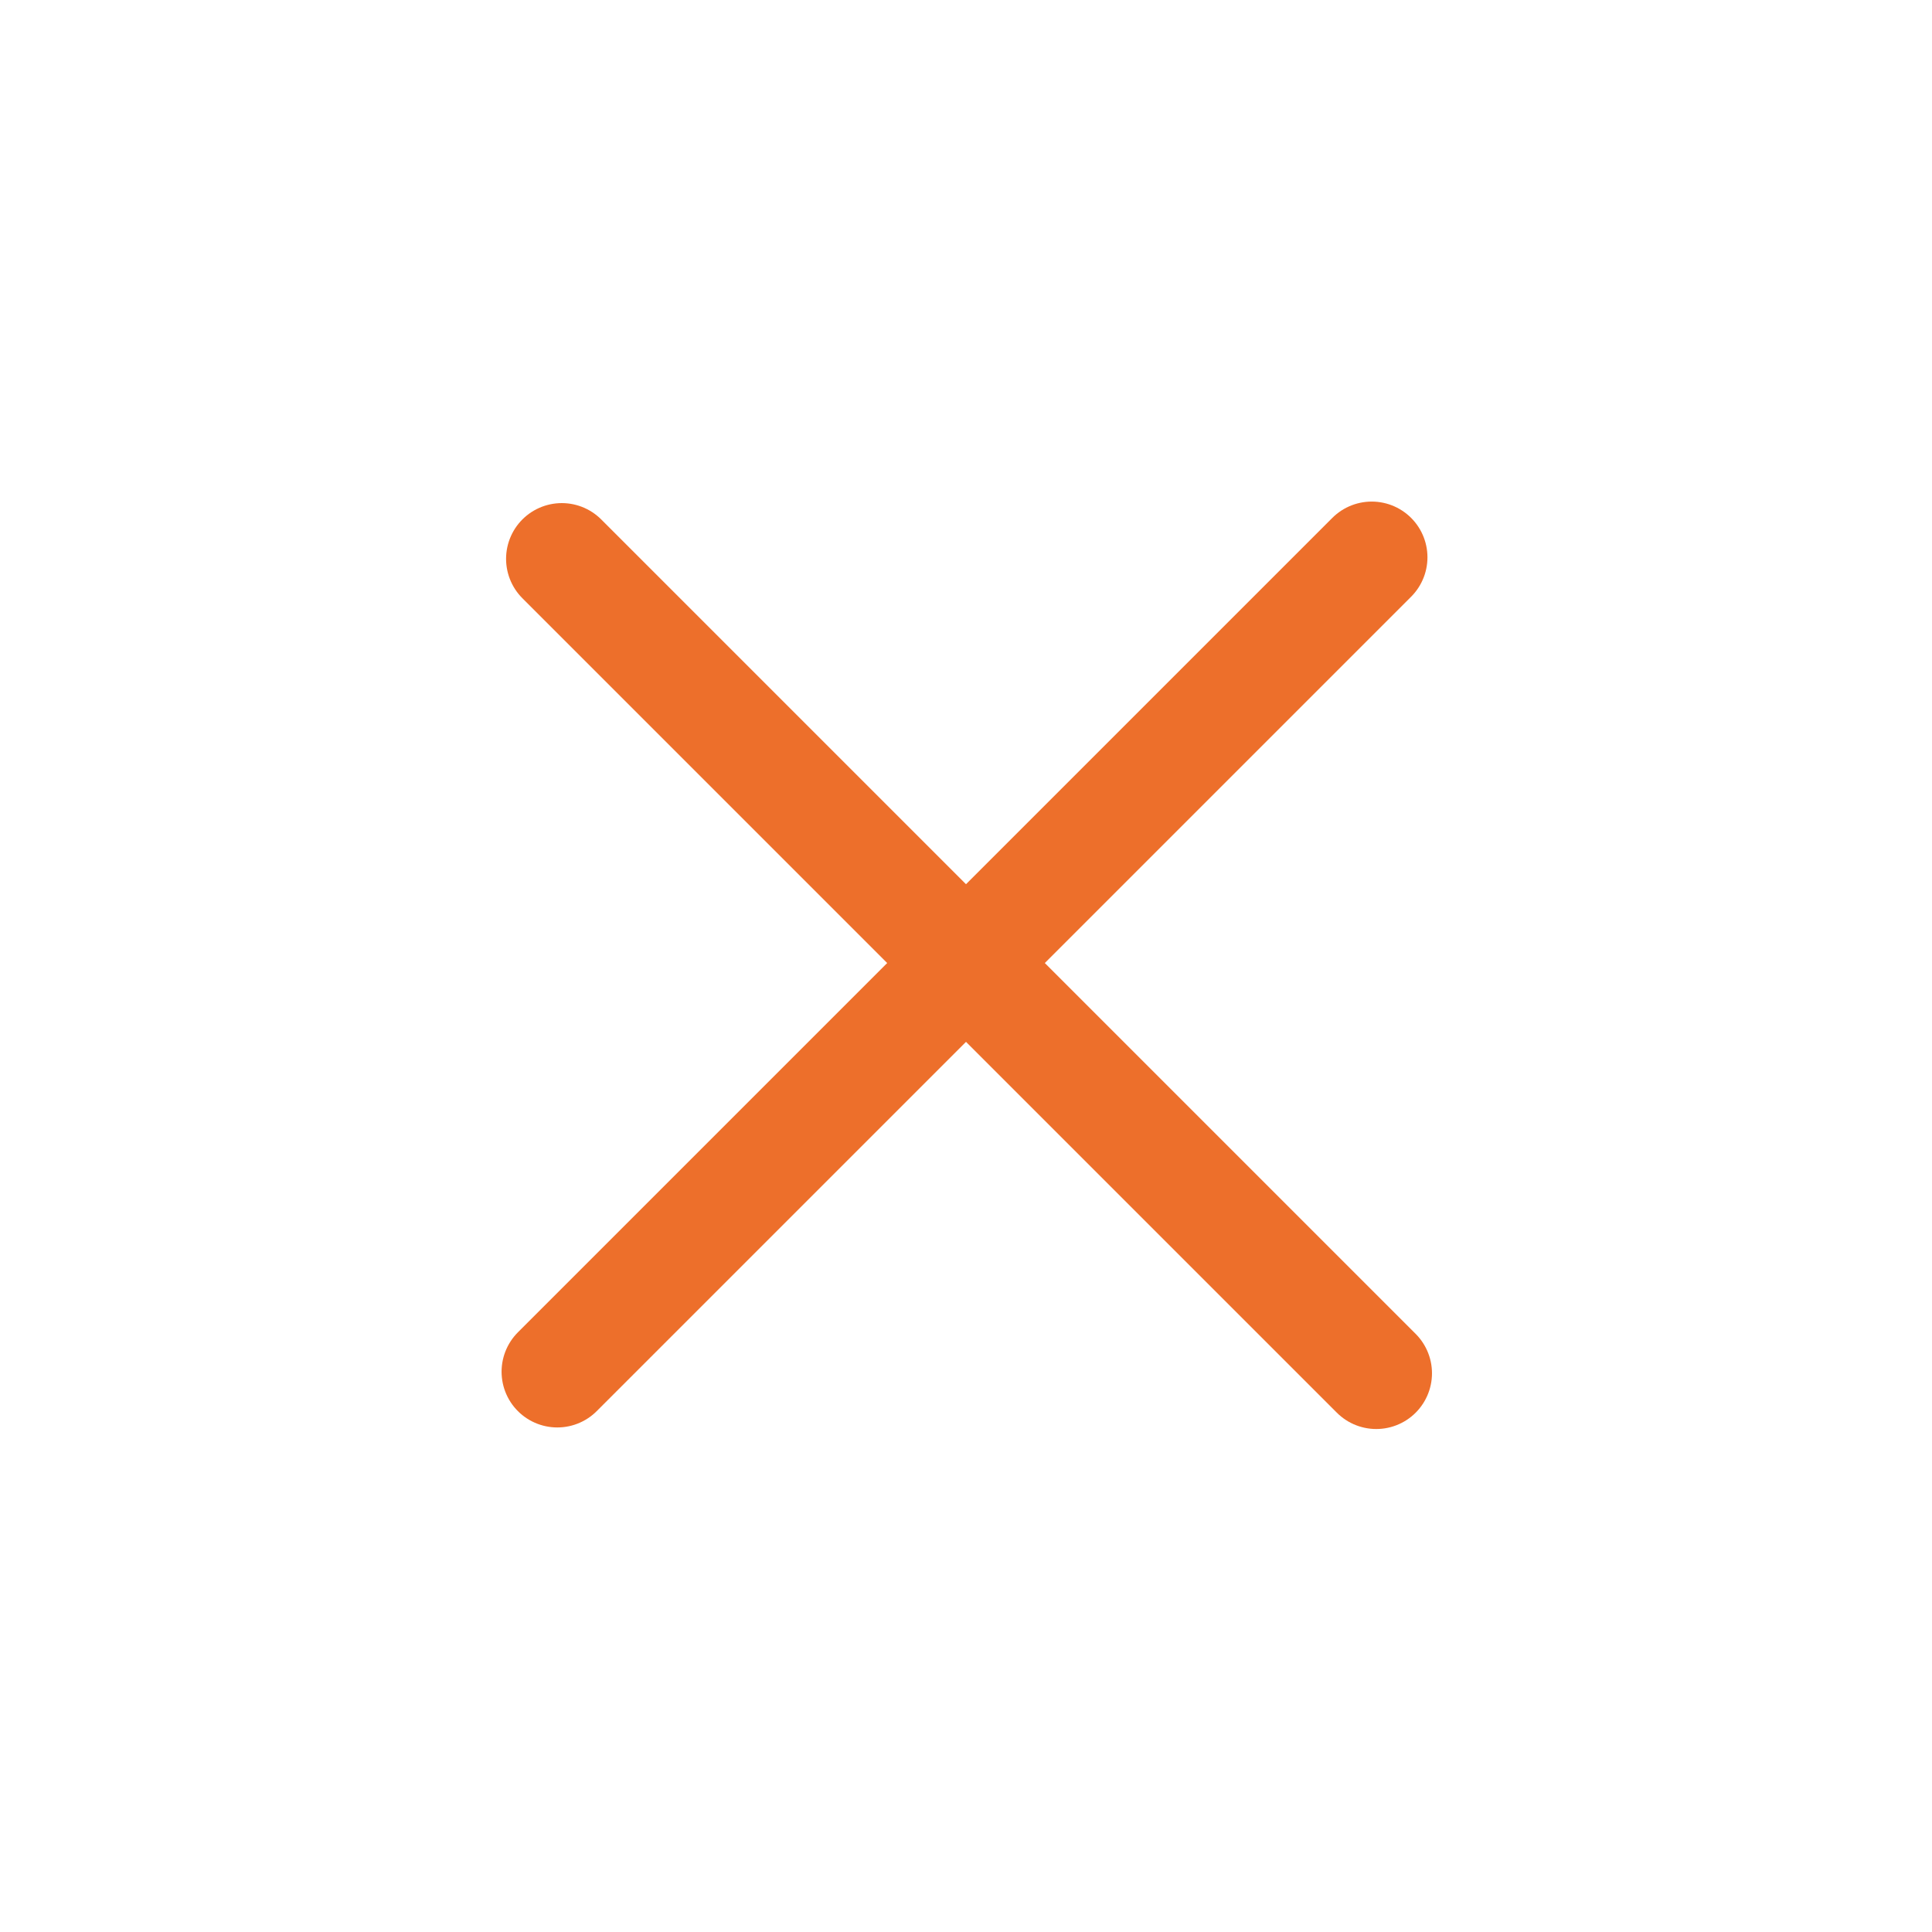 <?xml version="1.0" encoding="UTF-8"?> <svg xmlns="http://www.w3.org/2000/svg" width="52" height="52" viewBox="0 0 52 52" fill="none"><line x1="15.121" y1="15.041" x2="37.042" y2="36.962" stroke="#ED6F2B" stroke-width="3" stroke-linecap="round"></line><line x1="15" y1="36.92" x2="36.92" y2="15" stroke="#ED6F2B" stroke-width="3" stroke-linecap="round"></line></svg> 